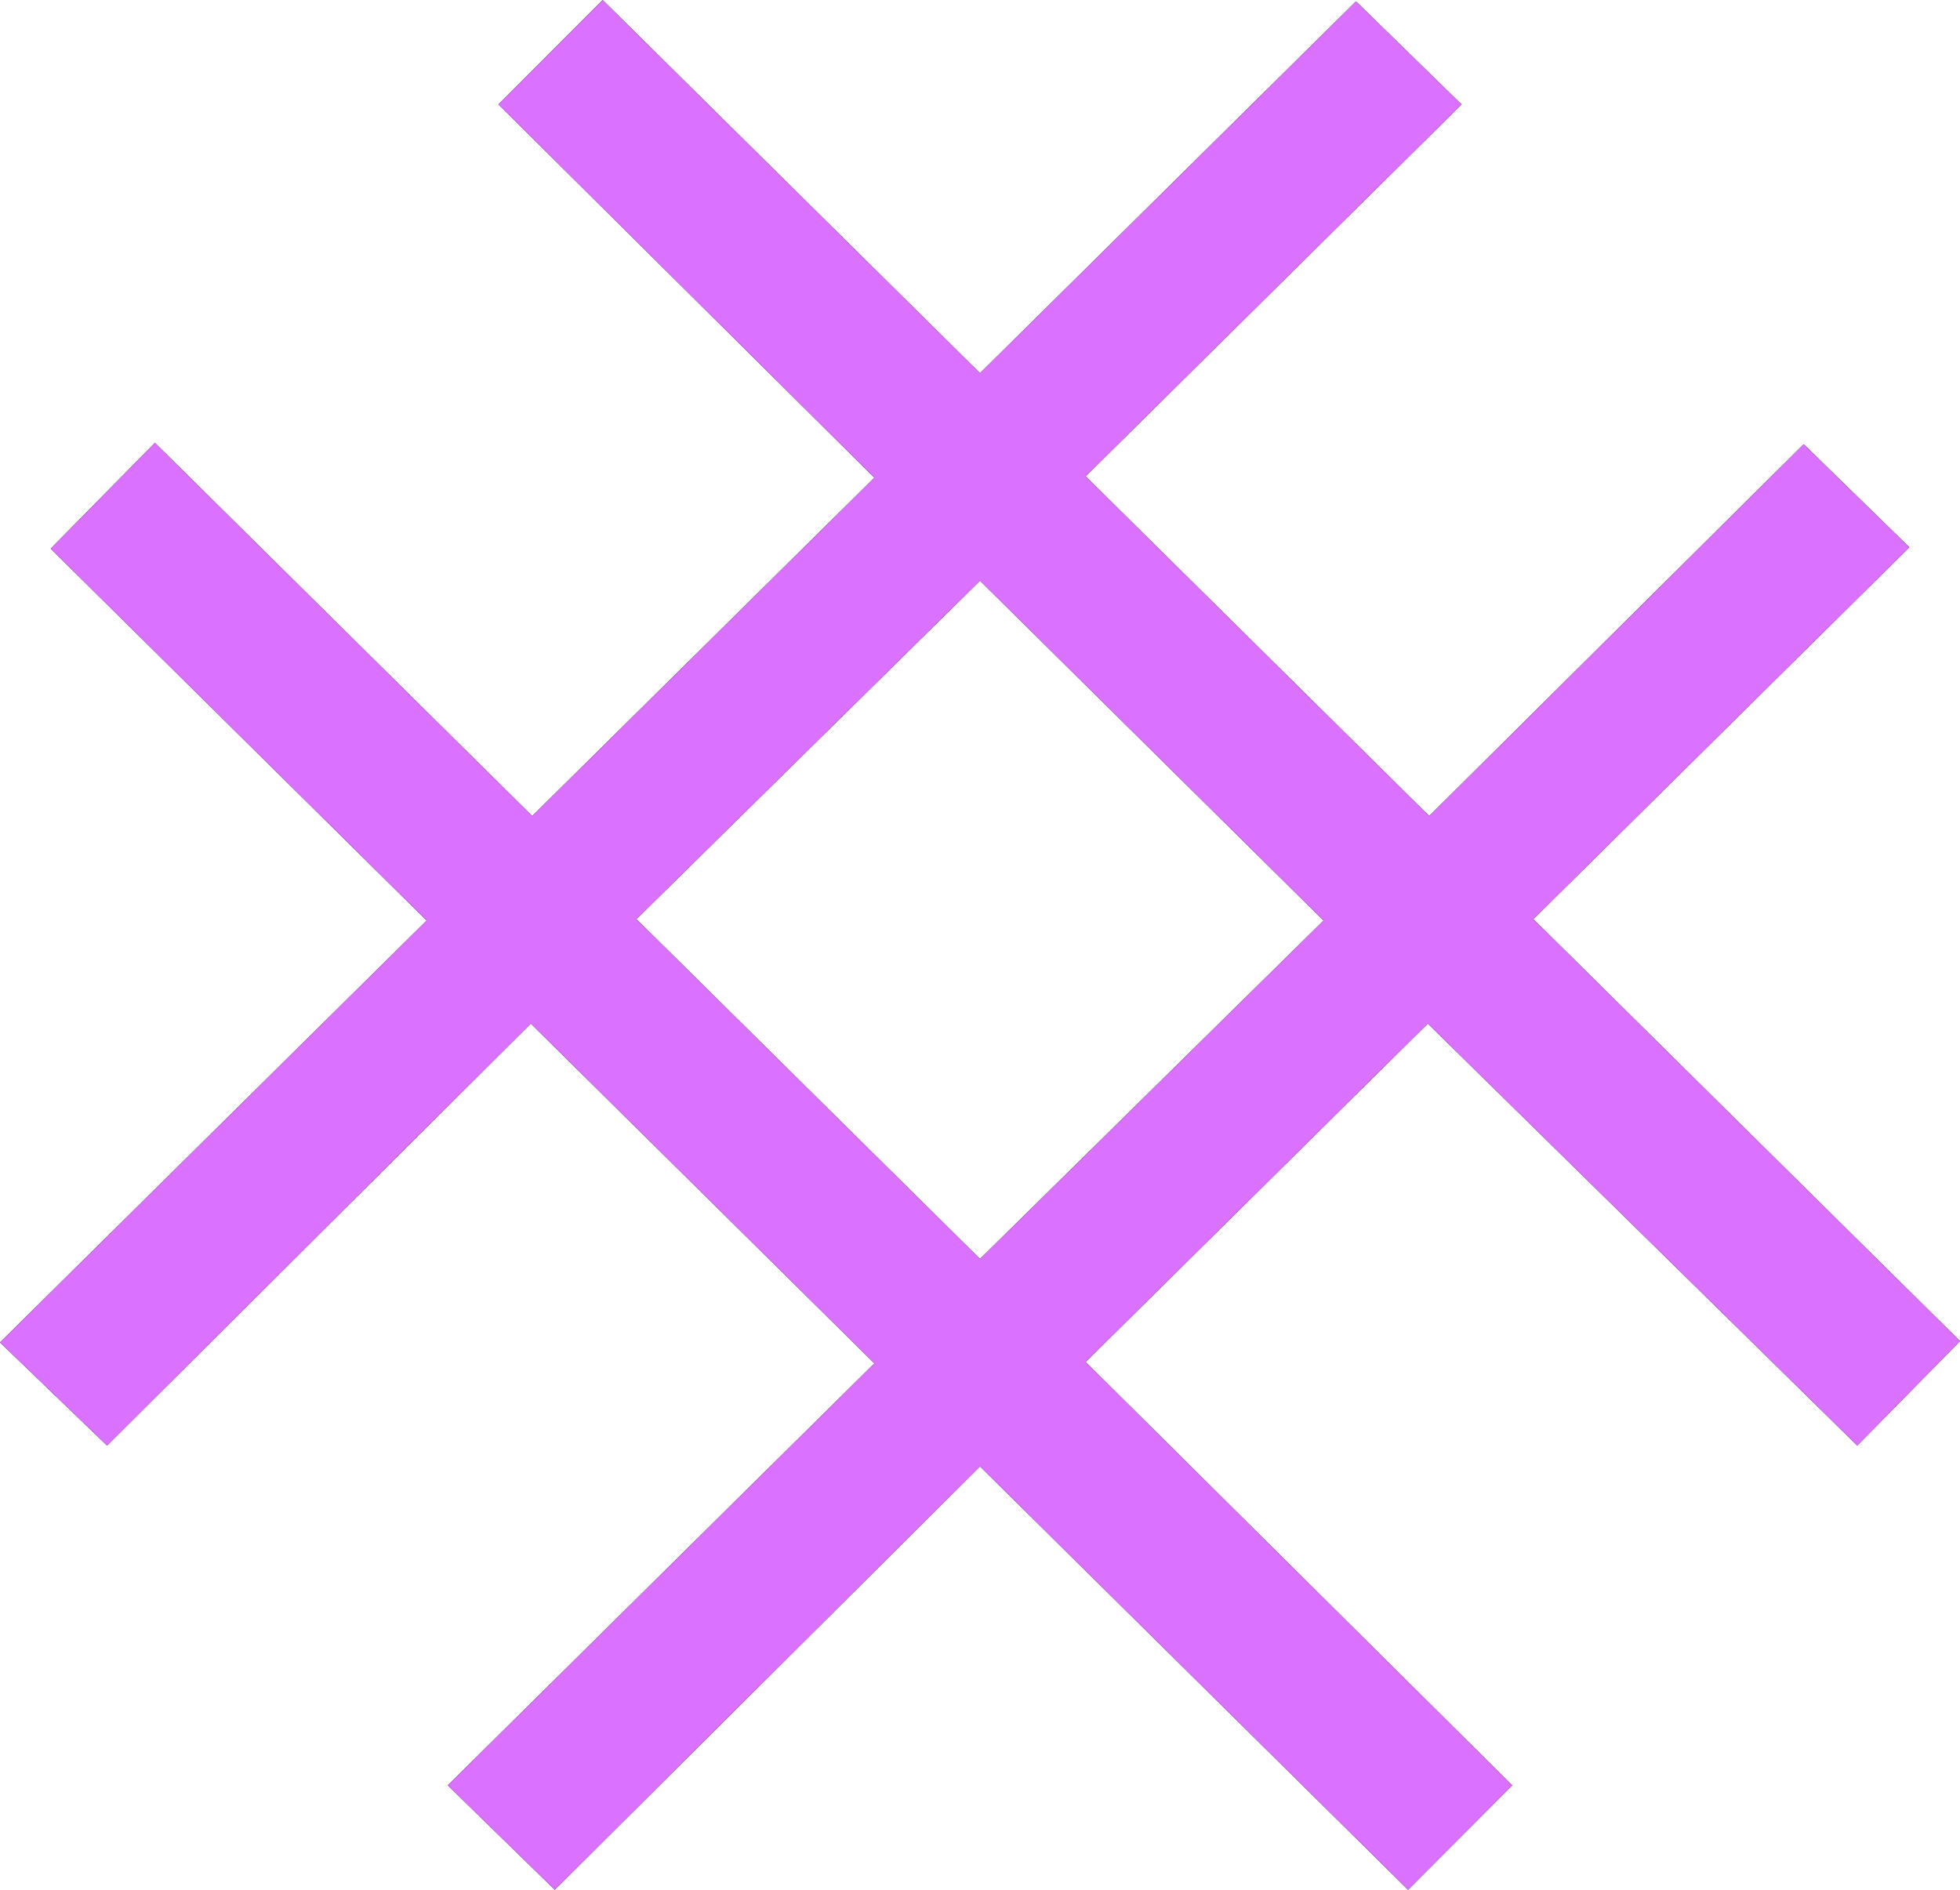 <svg width="28" height="27" viewBox="0 0 28 27" fill="none" xmlns="http://www.w3.org/2000/svg">
<path d="M7.925 27L6.397 25.508L12.491 19.479L7.583 14.624L1.529 20.653L0 19.18L6.095 13.152L0.724 7.839L2.213 6.327L7.603 11.659L12.491 6.825L7.121 1.492L8.609 0L14 5.332L19.371 0.02L20.879 1.492L15.509 6.805L20.417 11.659L25.767 6.347L27.276 7.819L21.905 13.132L28 19.161L26.532 20.653L20.397 14.624L15.509 19.459L21.603 25.508L20.115 27L14 20.951L7.925 27ZM9.092 13.132L14 17.987L18.908 13.152L14 8.297L9.092 13.132Z" fill="black"/>
<path d="M7.925 27L6.397 25.508L12.491 19.479L7.583 14.624L1.529 20.653L0 19.18L6.095 13.152L0.724 7.839L2.213 6.327L7.603 11.659L12.491 6.825L7.121 1.492L8.609 0L14 5.332L19.371 0.02L20.879 1.492L15.509 6.805L20.417 11.659L25.767 6.347L27.276 7.819L21.905 13.132L28 19.161L26.532 20.653L20.397 14.624L15.509 19.459L21.603 25.508L20.115 27L14 20.951L7.925 27ZM9.092 13.132L14 17.987L18.908 13.152L14 8.297L9.092 13.132Z" fill="#DA72FF"/>
</svg>
